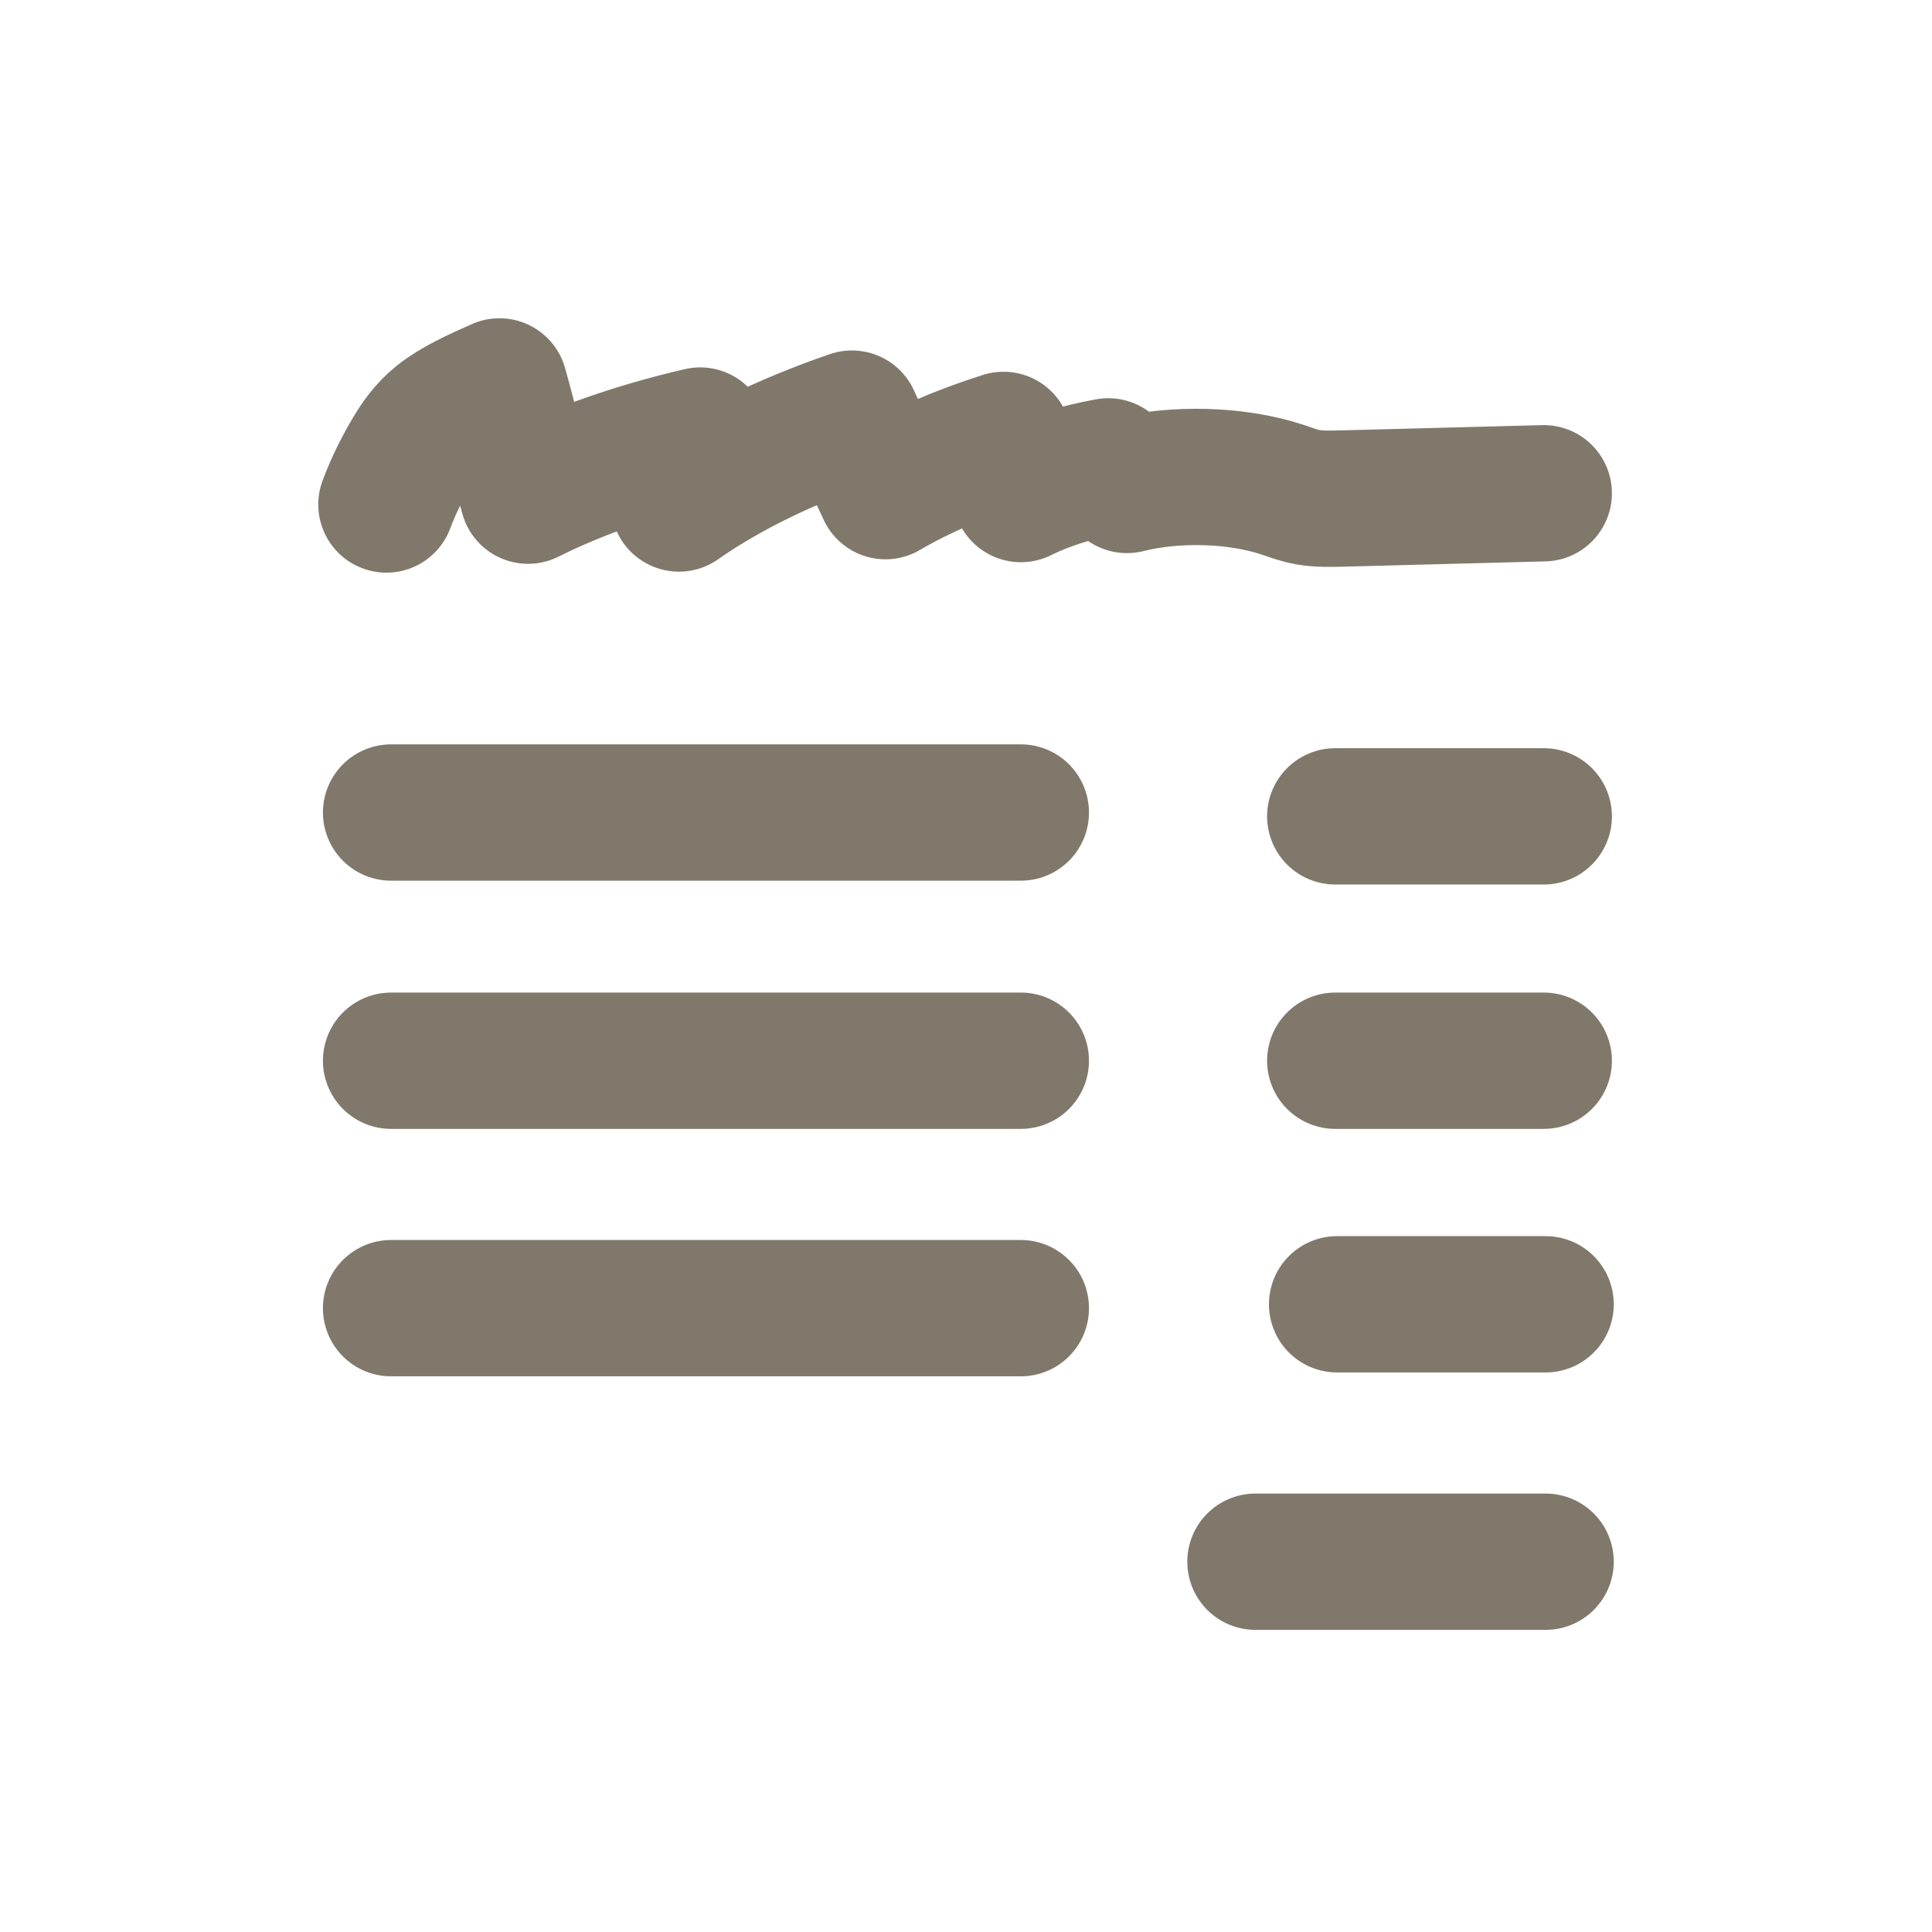 <?xml version="1.0" encoding="UTF-8"?>
<svg id="Layer_2" data-name="Layer 2" xmlns="http://www.w3.org/2000/svg" width="680.31" height="680.31" viewBox="0 0 680.31 680.31">
  <defs>
    <style>
      .cls-1 {
        stroke-width: 0px;
      }

      .cls-1, .cls-2 {
        fill: none;
      }

      .cls-2 {
        stroke: #80796b;
        stroke-linecap: round;
        stroke-linejoin: round;
        stroke-width: 48px;
      }
    </style>
  </defs>
  <g id="Holygon">
    <rect id="Export-Frame_Square" data-name="Export-Frame Square" class="cls-1" width="680.31" height="680.31"/>
    <g id="Compfire_Icon_Count" data-name="Compfire Icon Count">
      <line id="Sum_Total" data-name="Sum Total" class="cls-2" x1="442.08" y1="549.92" x2="544.25" y2="549.92"/>
      <line id="Sum" class="cls-2" x1="470.18" y1="287.46" x2="543.6" y2="287.46"/>
      <line id="Sum-2" data-name="Sum" class="cls-2" x1="470.18" y1="373.51" x2="543.6" y2="373.51"/>
      <line id="Sum-3" data-name="Sum" class="cls-2" x1="470.83" y1="459.28" x2="544.25" y2="459.28"/>
      <line id="Item" class="cls-2" x1="137.71" y1="286.11" x2="359.46" y2="286.11"/>
      <line id="Item-2" data-name="Item" class="cls-2" x1="137.71" y1="373.51" x2="359.46" y2="373.51"/>
      <line id="Item-3" data-name="Item" class="cls-2" x1="137.71" y1="460.64" x2="359.46" y2="460.64"/>
      <path id="Header" class="cls-2" d="M543.6,173.69c-23.72.62-47.43,1.24-71.15,1.86-3.98.1-8.07.2-11.83-.46-3.34-.58-6.15-1.72-9.1-2.69-15.96-5.28-37.6-5.93-54.7-1.63-2.19-2.18-4.37-4.37-6.56-6.55-11.5,2.09-22.08,5.44-30.78,9.75-2.04-6.36-4.08-12.72-6.12-19.07-15.54,4.94-29.59,11.04-41.55,18.05-3.94-8.51-7.89-17.03-11.83-25.54-23.56,8.09-44.28,18.26-60.91,29.89,4.73-7.75,7.26-15.83,7.47-23.93-22.46,5.21-43.07,12.41-60.59,21.17-3.62-12.57-6.47-25.9-10.09-38.47-7.74,3.45-15.59,6.96-21.18,11.47-4.64,3.74-7.54,8.03-10.07,12.32-3.44,5.84-6.3,11.78-8.54,17.79"/>
    </g>
  </g>
</svg>